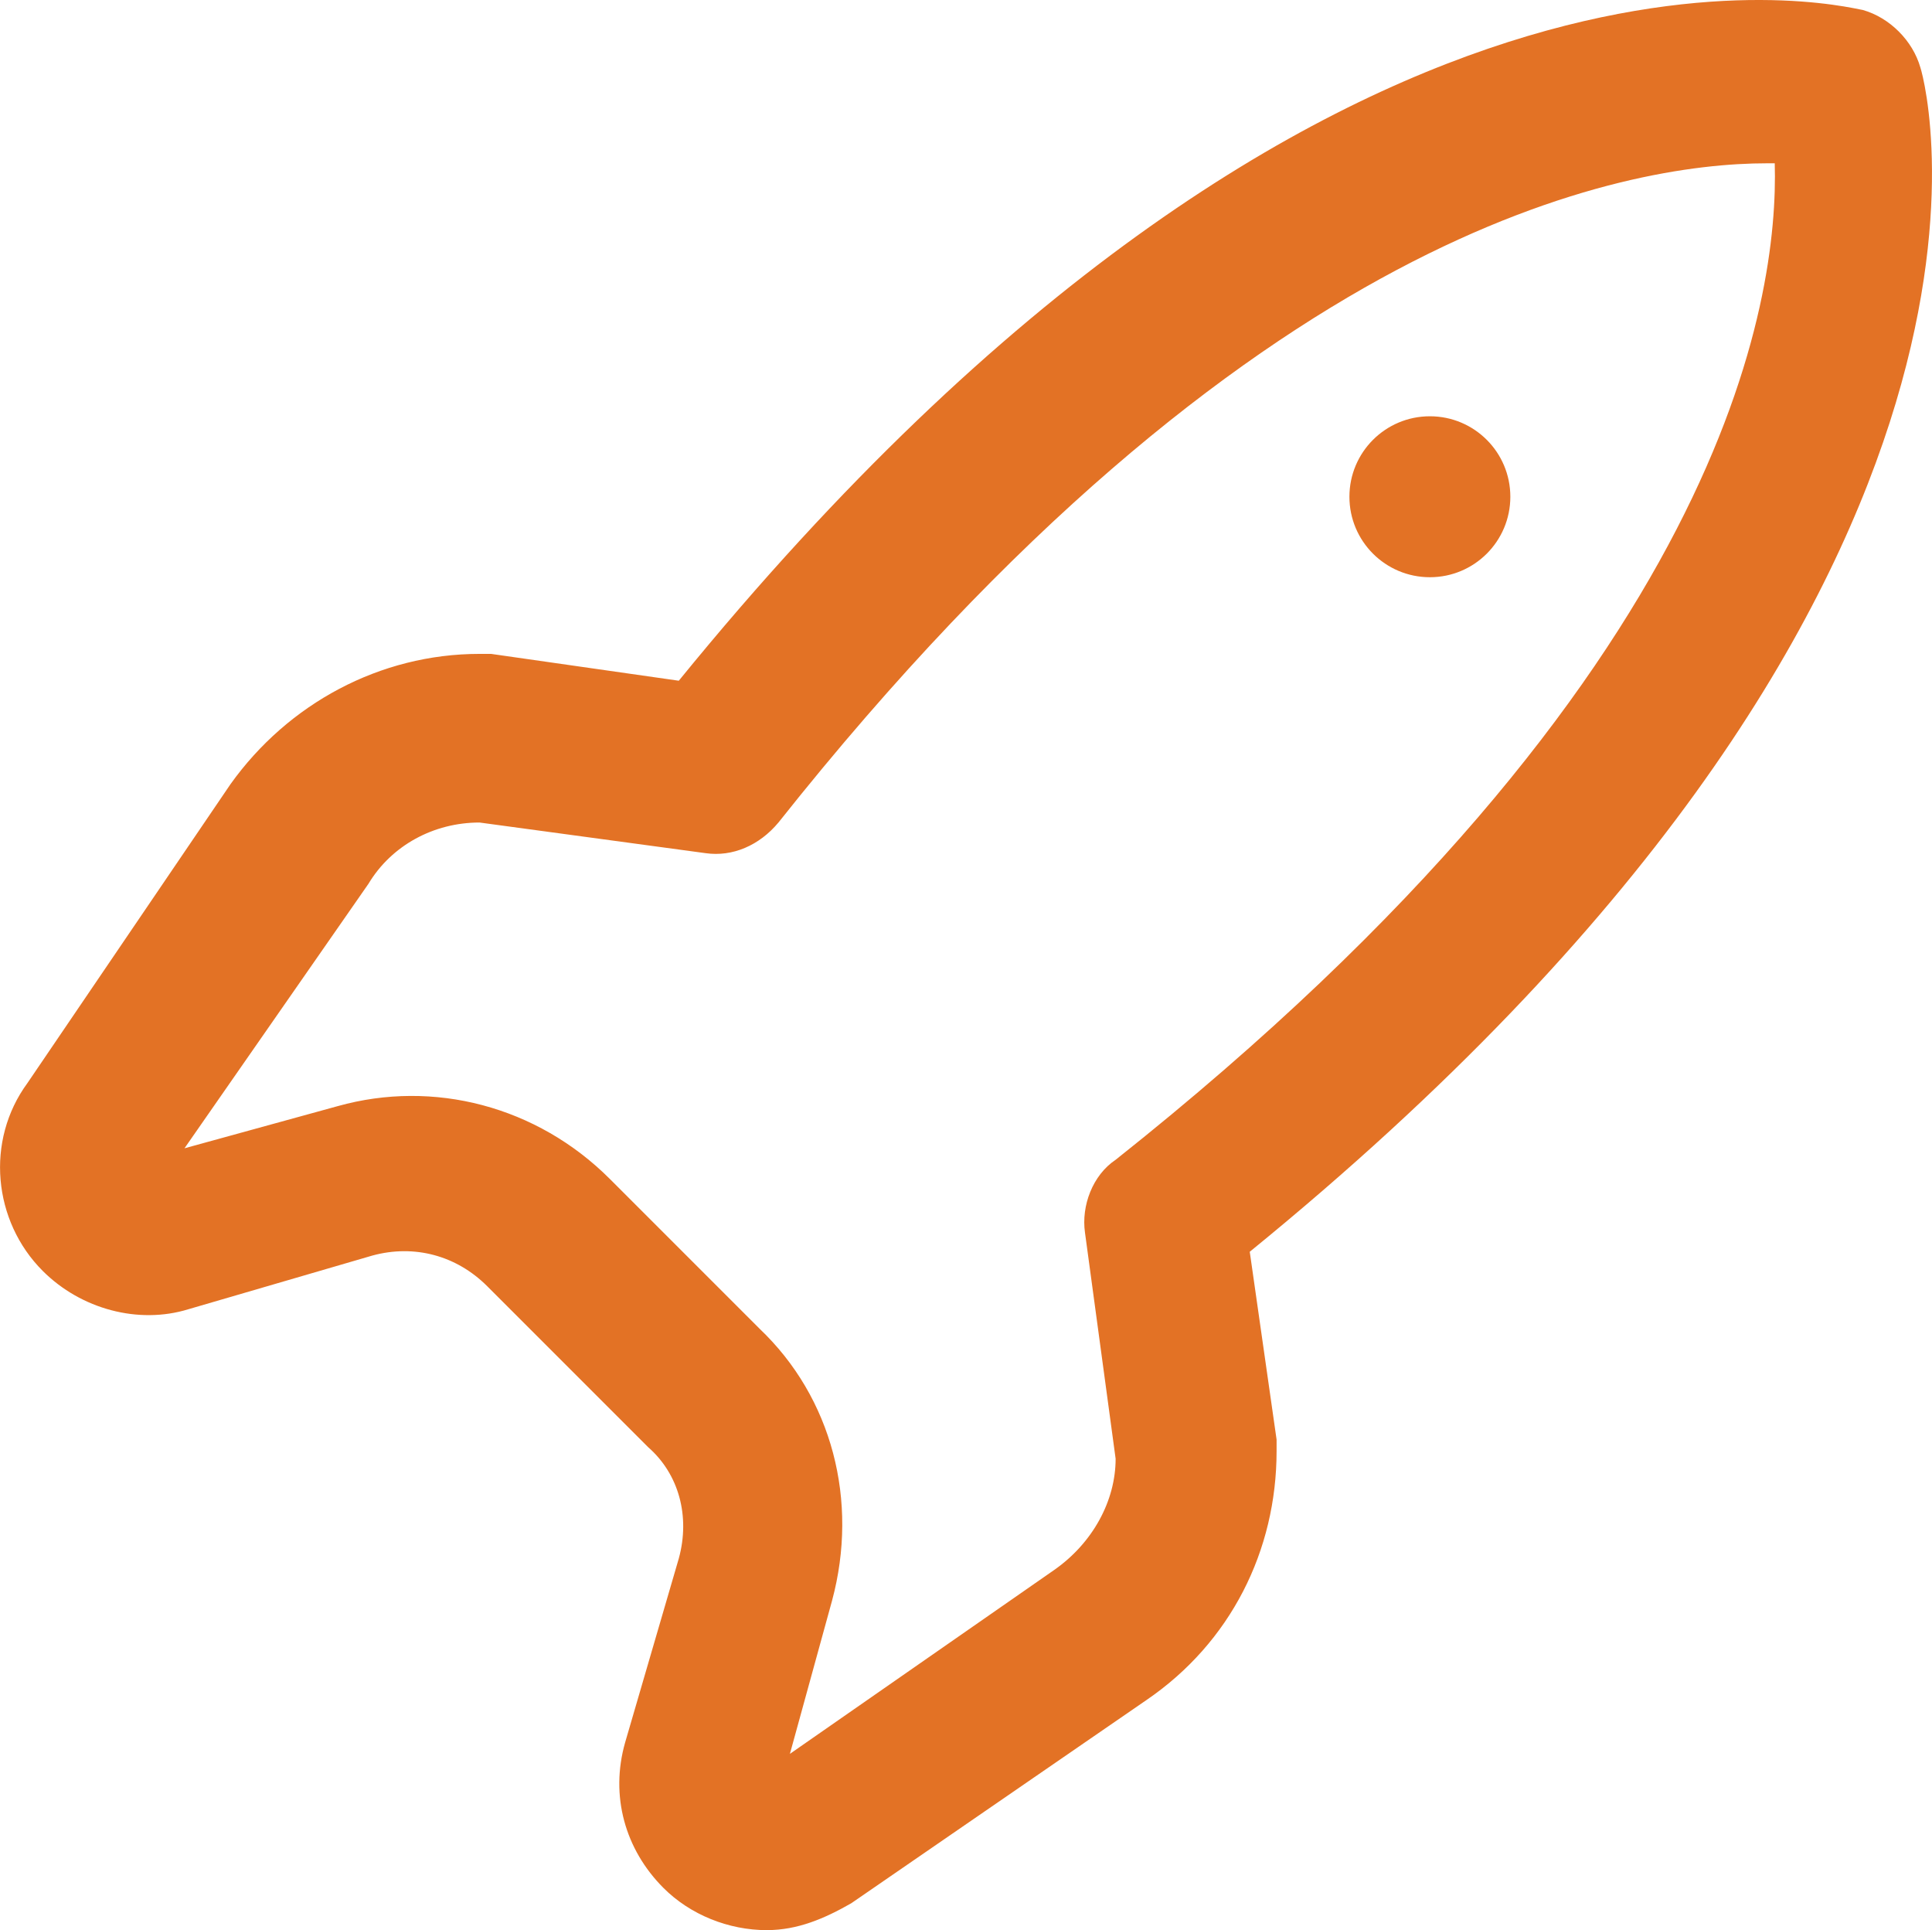 <?xml version="1.0" encoding="UTF-8"?>
<svg xmlns="http://www.w3.org/2000/svg" id="Layer_1" data-name="Layer 1" viewBox="0 0 684.08 683.31">
  <defs>
    <style>
      .cls-1 {
        fill: #e37225;
      }
    </style>
  </defs>
  <path class="cls-1" d="M271.56,683.31c-13.57,0-27.14-5.43-36.63-14.93-13.57-13.57-19-32.56-13.57-51.56l19-65.13c4.07-14.93,0-29.85-10.85-39.35h0l-56.99-56.99c-10.85-10.85-25.78-14.93-40.7-10.85l-65.13,19c-17.64,5.43-37.99,0-51.56-13.57-17.64-17.64-20.35-46.13-5.43-66.48l71.91-105.83c20.35-28.49,52.92-46.13,88.19-46.13h4.07l66.48,9.5C472.37-43.95,651.47,2.18,659.61,3.54c9.5,2.71,17.64,10.85,20.35,20.35,2.71,8.14,47.49,187.24-237.45,419.26l9.5,66.48v4.07c0,35.28-16.28,67.84-46.13,88.19l-104.48,71.91c-9.5,5.43-19,9.5-29.85,9.5h0ZM268.84,470.29c25.78,24.42,35.28,61.06,25.78,96.34l-14.93,54.27,93.62-65.13c13.57-9.5,21.71-24.42,21.71-39.35l-10.85-80.05c-1.36-9.5,2.71-20.35,10.85-25.78,217.09-172.32,234.73-305.29,233.38-352.78h-2.71c-50.2,0-183.17,23.07-350.06,233.38-6.78,8.14-16.28,12.21-25.78,10.85l-80.05-10.85c-16.28,0-31.21,8.14-39.35,21.71l-65.13,93.62,54.27-14.93c33.92-9.5,70.56,0,96.34,25.78l52.92,52.92h0ZM534.78,175.86c0,15.74-12.75,28.49-28.49,28.49s-28.49-12.75-28.49-28.49,12.75-28.49,28.49-28.49,28.49,12.75,28.49,28.49Z"></path>
</svg>
